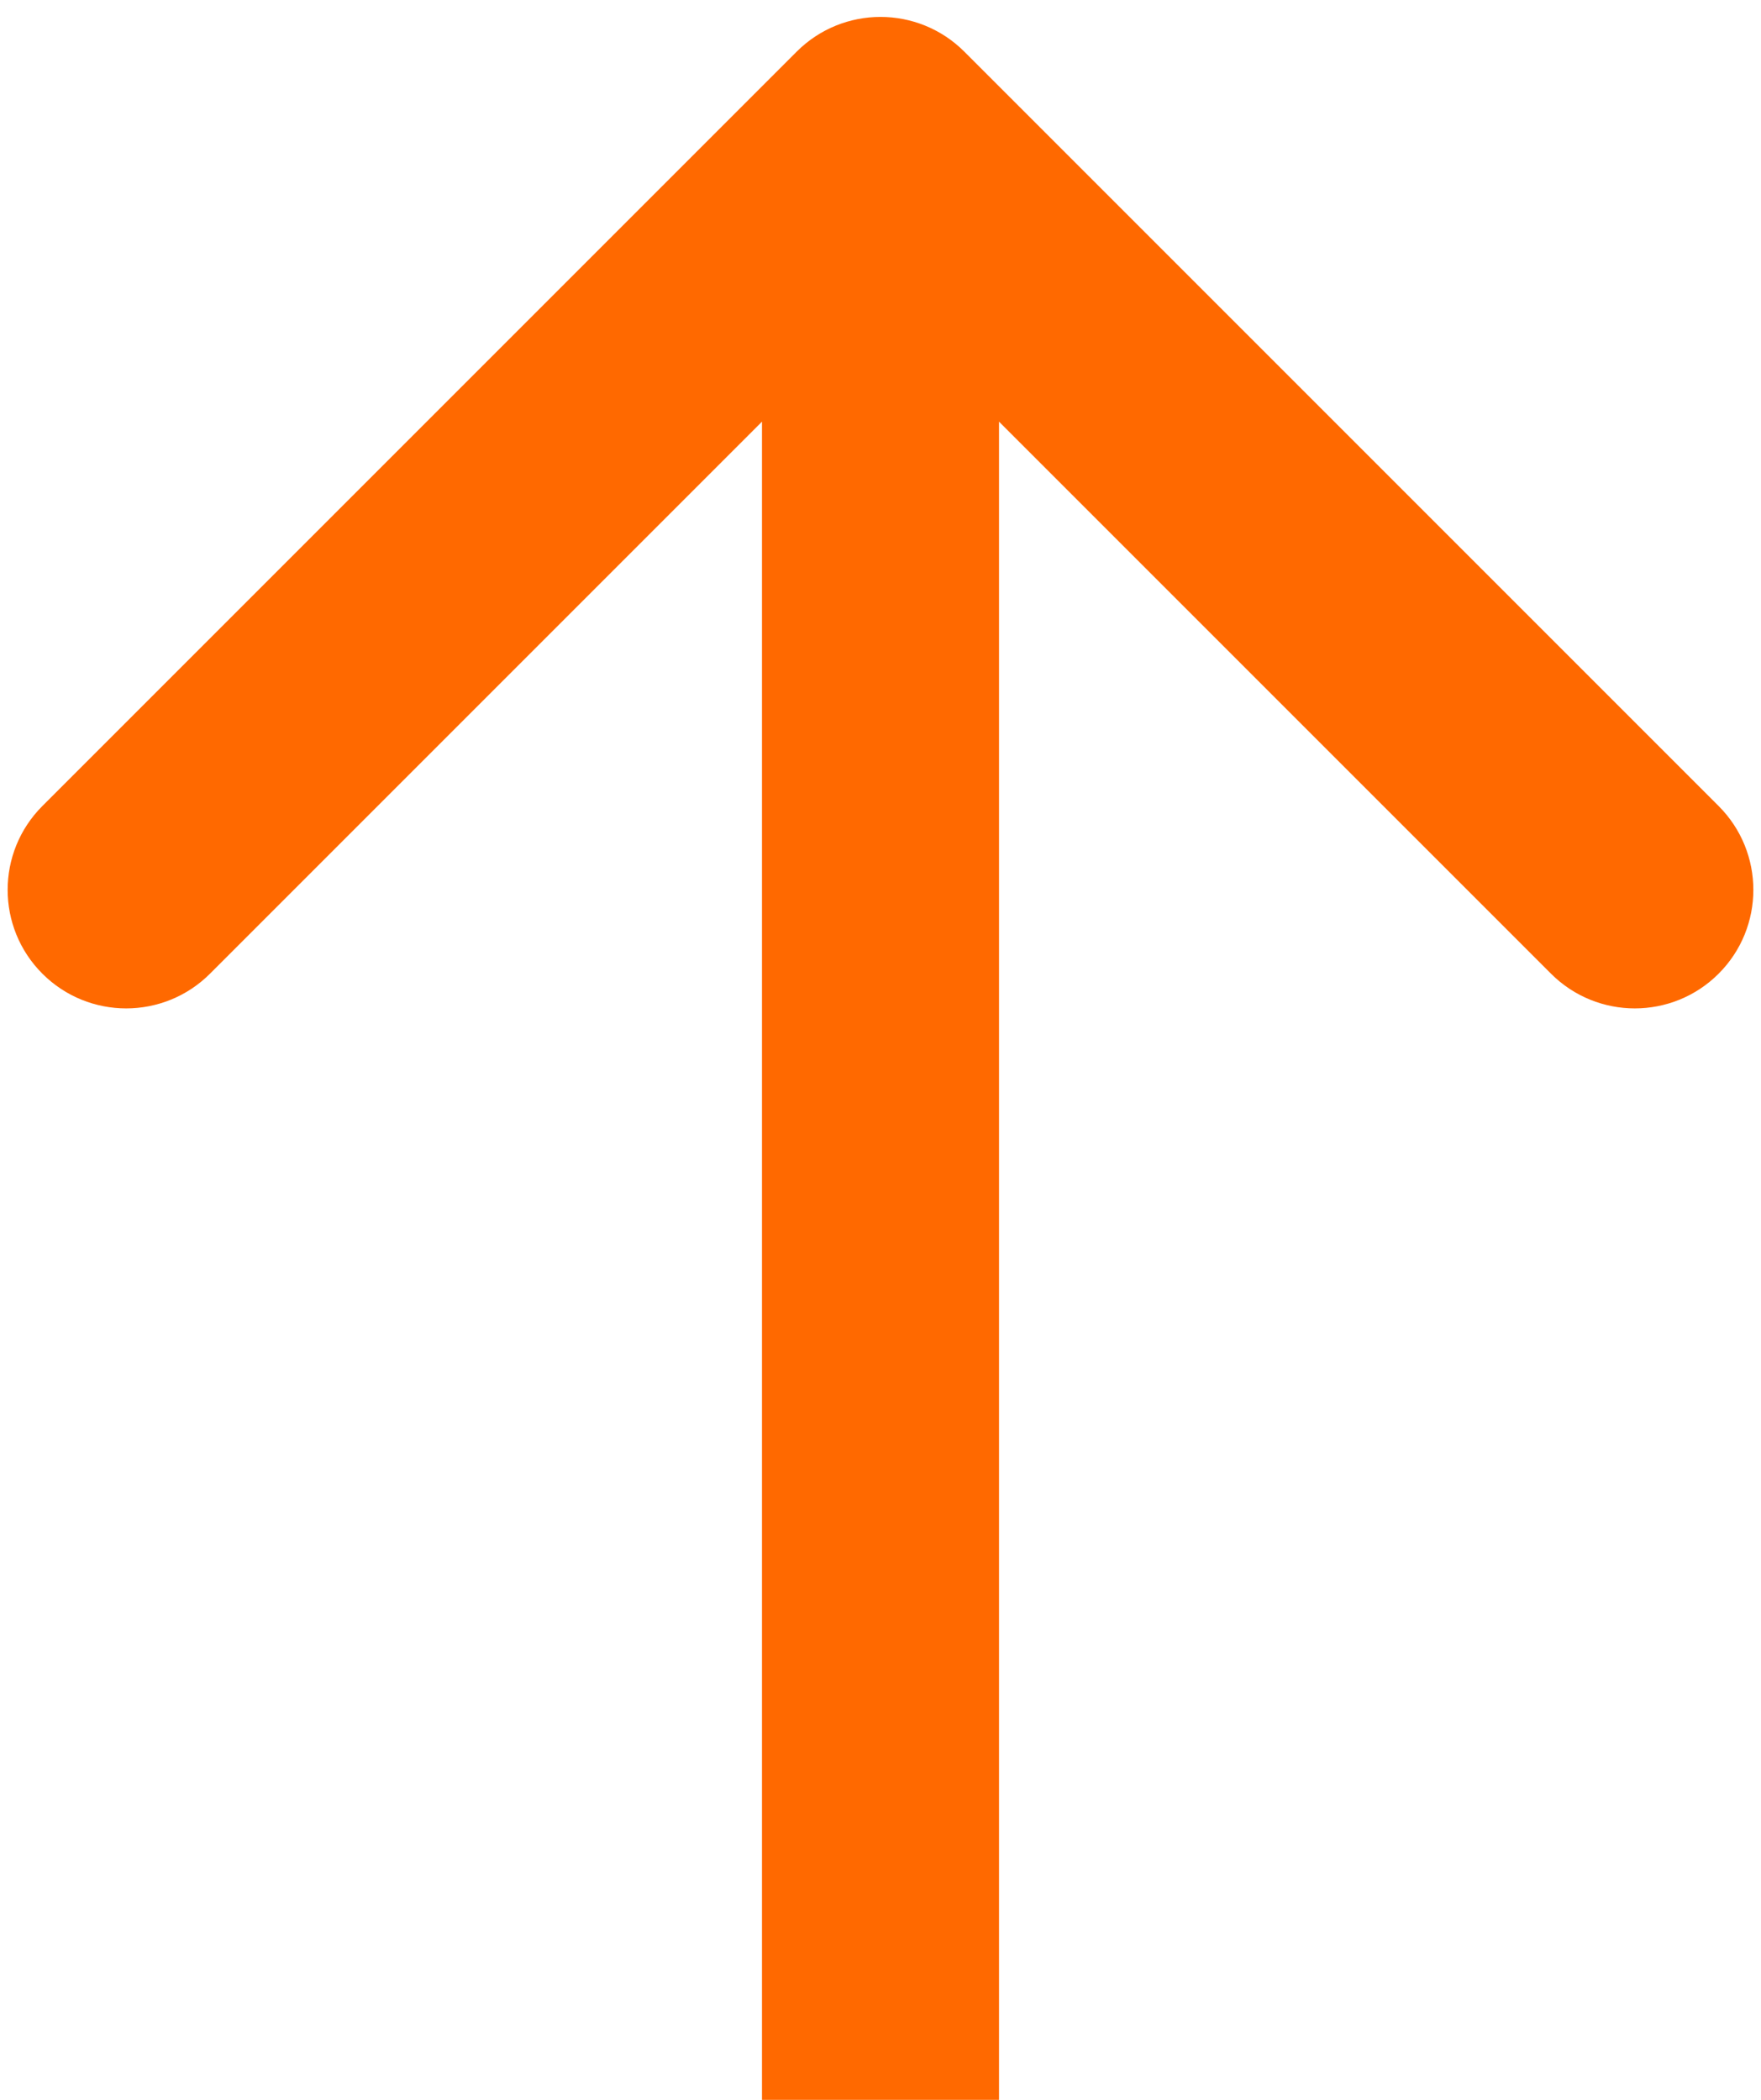 <svg width="52" height="62" viewBox="0 0 52 62" fill="none" xmlns="http://www.w3.org/2000/svg">
<path d="M28.475 1.525C27.108 0.158 24.892 0.158 23.525 1.525L1.251 23.799C-0.116 25.166 -0.116 27.382 1.251 28.749C2.618 30.116 4.834 30.116 6.201 28.749L26 8.95L45.799 28.749C47.166 30.116 49.382 30.116 50.749 28.749C52.116 27.382 52.116 25.166 50.749 23.799L28.475 1.525ZM29.5 62L29.5 4H22.5L22.5 62H29.5Z" fill="#FF6900"/>
</svg>
